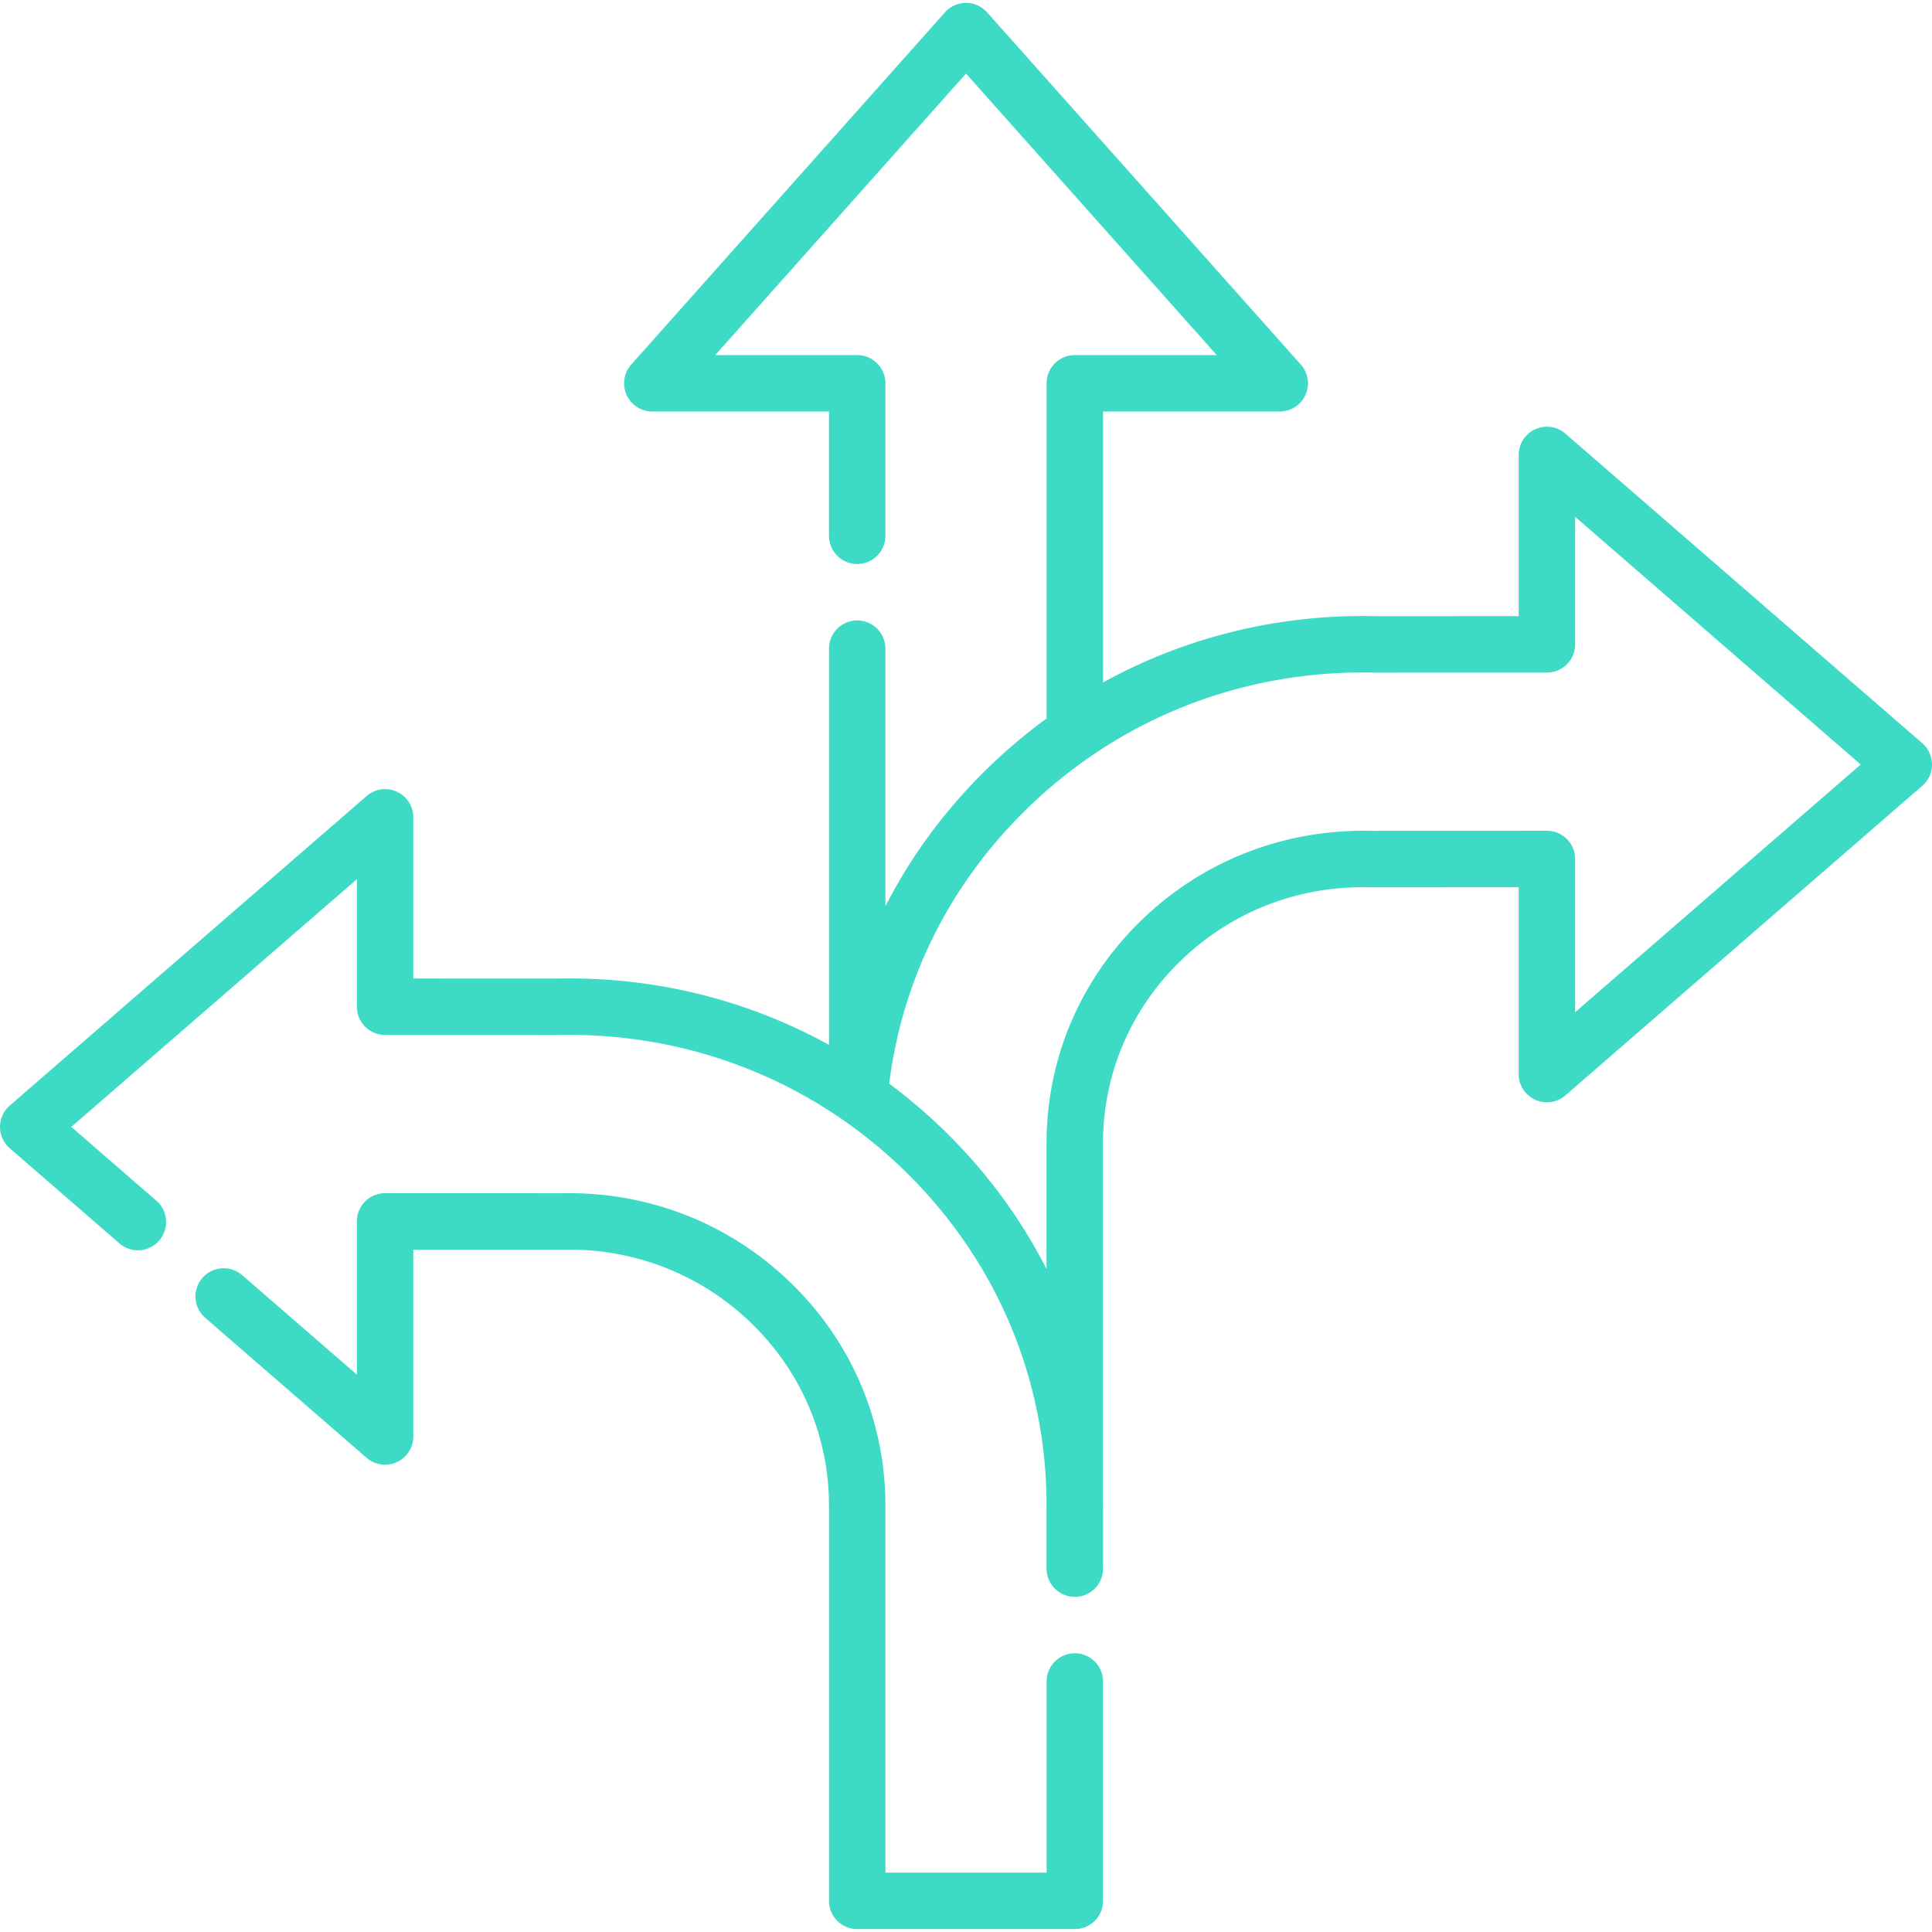 <svg xmlns="http://www.w3.org/2000/svg" version="1.1" xmlns:xlink="http://www.w3.org/1999/xlink" width="512" height="512" x="0" y="0" viewBox="0 0 512 512" style="enable-background:new 0 0 512 512" xml:space="preserve" class=""><g><path d="m509.421 196.955-94.575-82.038a7.479 7.479 0 0 0-12.38 5.649v42.715l-37.826.012-.171-.004c-25.662-.568-50.379 5.557-72.148 17.576V109.06h46.818a7.478 7.478 0 0 0 5.584-12.454L261.591 3.278a7.48 7.48 0 0 0-11.172 0l-83.132 93.33a7.48 7.48 0 0 0 5.584 12.454h46.818v32.93a7.479 7.479 0 0 0 14.958 0v-40.409a7.479 7.479 0 0 0-7.479-7.479h-37.62l66.454-74.606 66.454 74.606h-37.618a7.479 7.479 0 0 0-7.479 7.479v88.82a143.293 143.293 0 0 0-15.031 12.621c-11.451 11.042-20.731 23.537-27.678 37.134v-68.249a7.479 7.479 0 0 0-14.958 0v104.998c-21.761-12.025-46.465-18.154-72.138-17.577l-.181.004-37.841-.012v-42.715a7.477 7.477 0 0 0-12.38-5.649L2.579 292.995C.94 294.415 0 296.476 0 298.644s.94 4.229 2.579 5.649l29.129 25.267a7.48 7.48 0 0 0 9.802-11.3l-22.616-19.618 75.682-65.649v33.803a7.479 7.479 0 0 0 7.477 7.479l45.407.015.143-.001.257-.006c34.399-.75 66.872 11.867 91.427 35.547 24.289 23.422 37.774 54.686 38.062 88.139v17.728a7.479 7.479 0 0 0 7.479 7.479h.014a7.479 7.479 0 0 0 7.479-7.479v-16.636c0-.365-.011-.728-.014-1.093v-94.946c0-18.415 7.356-35.649 20.712-48.53 13.351-12.875 30.985-19.763 49.698-19.355.053.001.106.009.16.001l39.589-.015v49.518a7.478 7.478 0 0 0 12.38 5.649l94.575-82.038a7.478 7.478 0 0 0 0-11.297zm-91.996 71.299v-40.611a7.48 7.48 0 0 0-7.479-7.479h-.003l-46.992.018c-22.653-.436-44.095 7.904-60.316 23.545-16.307 15.725-25.287 36.783-25.287 59.297v33.298c-6.962-13.658-16.249-26.236-27.678-37.258a143.806 143.806 0 0 0-14.029-11.891c3.553-28.059 16.325-53.374 37.073-73.382 24.555-23.68 57.016-36.326 91.507-35.544l.131.003c.063.002.132.008.19.003l45.407-.015a7.48 7.48 0 0 0 7.477-7.479v-33.803l75.681 65.649-75.682 65.649z" fill="#3ddbc5" opacity="1" data-original="#000000"></path><path d="M284.841 438.136a7.479 7.479 0 0 0-7.479 7.479v50.652h-42.711v-97.205c0-22.514-8.98-43.572-25.287-59.297-16.219-15.64-37.661-24.005-60.315-23.545l-46.993-.018h-.003a7.48 7.48 0 0 0-7.479 7.479v40.612l-30.46-26.422a7.48 7.48 0 0 0-9.802 11.3l42.839 37.161a7.479 7.479 0 0 0 12.38-5.649v-49.518l39.588.015c.06.007.107 0 .16-.001 18.701-.39 36.348 6.481 49.699 19.356 13.356 12.878 20.712 30.114 20.712 48.529v104.684a7.479 7.479 0 0 0 7.479 7.479h57.669a7.479 7.479 0 0 0 7.479-7.479v-58.133a7.474 7.474 0 0 0-7.476-7.479z" fill="#3ddbc5" opacity="1" data-original="#000000"></path></g></svg>